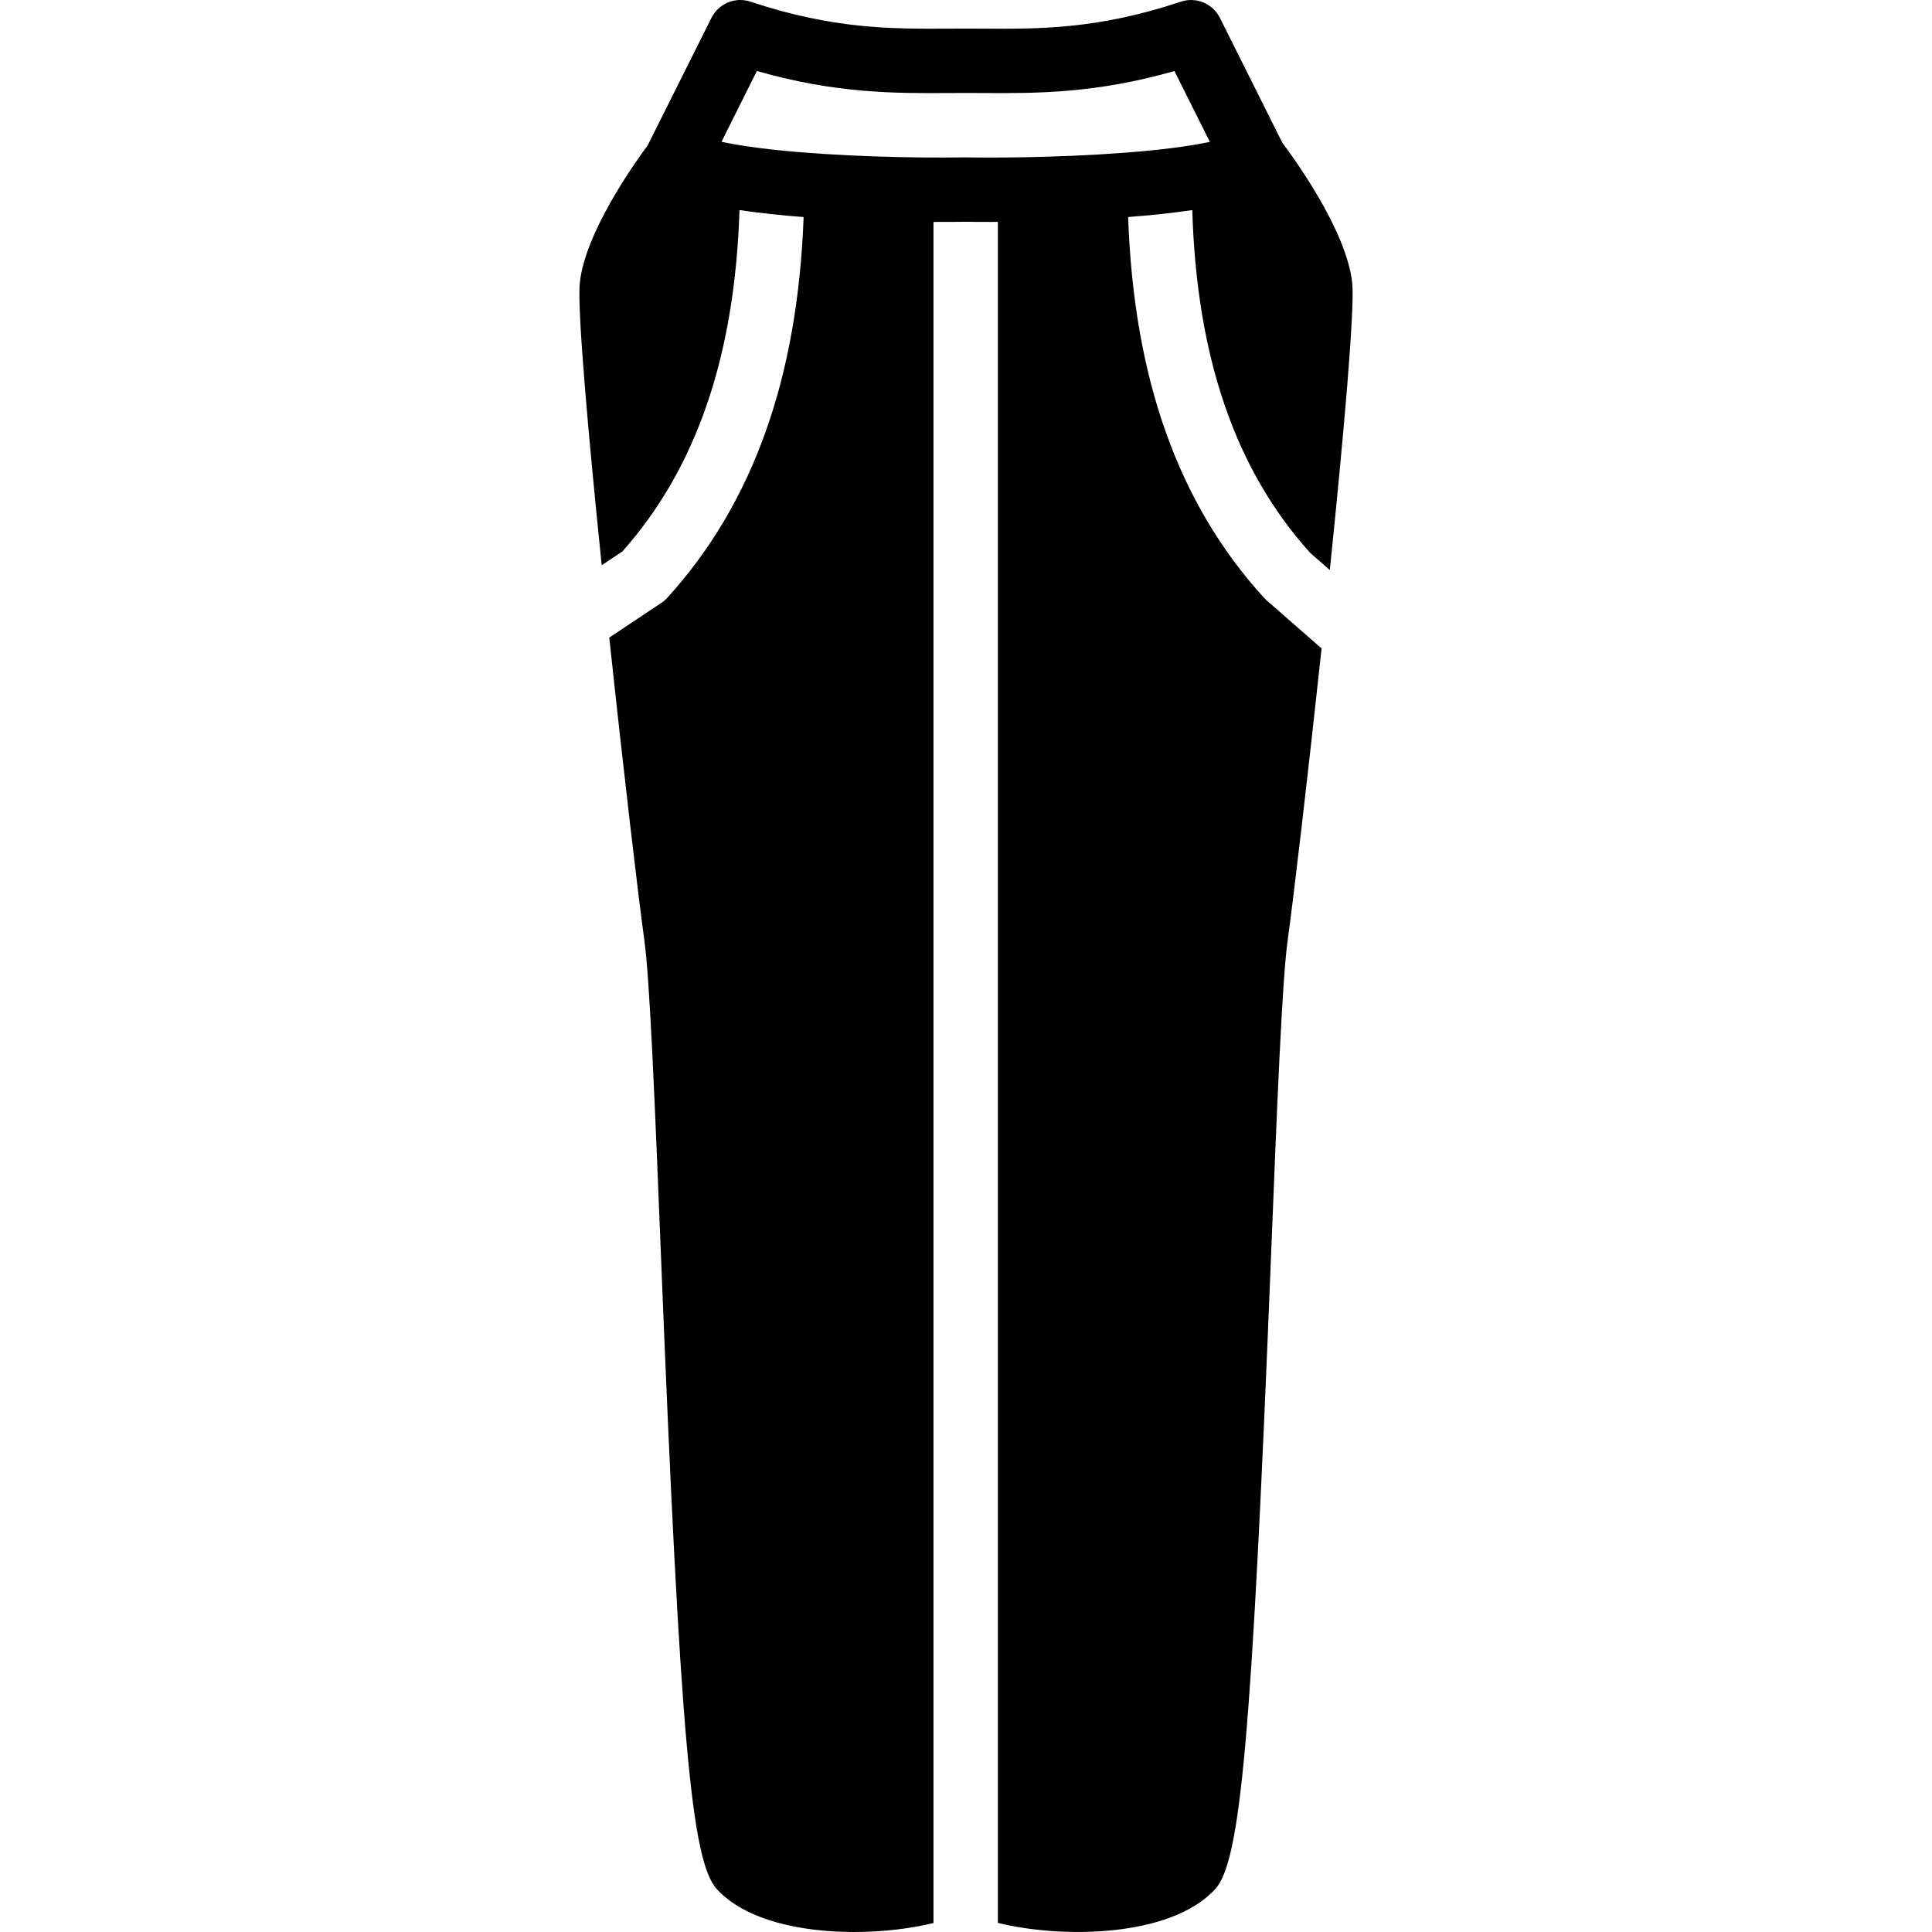 <?xml version="1.0" encoding="iso-8859-1"?>
<!-- Uploaded to: SVG Repo, www.svgrepo.com, Generator: SVG Repo Mixer Tools -->
<svg fill="#000000" height="800px" width="800px" version="1.1" id="Layer_1" xmlns="http://www.w3.org/2000/svg" xmlns:xlink="http://www.w3.org/1999/xlink" 
	 viewBox="0 0 503.646 503.646" xml:space="preserve">
<g>
	<g>
		<path d="M341.562,144.138l5.103,4.465c3.643-35.412,6.547-68.163,5.833-74.886c-1.477-13.916-15.914-33.465-18.222-36.52
			L318.001,4.639c-1.872-3.727-6.194-5.531-10.164-4.205c-21.571,7.193-36.738,7.134-51.452,7.034l-4.65-0.017l-4.65,0.017
			c-14.747,0.067-29.889,0.151-51.443-7.034c-3.962-1.326-8.301,0.47-10.164,4.205l-16.636,33.263
			c-3.374,4.541-16.3,22.662-17.693,35.815c-0.705,6.648,2.124,38.711,5.708,73.636l5.405-3.609
			c19.355-21.781,29.293-51.032,30.519-88.979c5.305,0.789,10.995,1.385,16.711,1.821c-1.553,41.9-13.111,74.5-35.471,99.185
			c-0.462,0.512-0.99,0.965-1.561,1.351l-13.631,9.09c3.668,34.371,7.579,67.643,9.141,78.873
			c1.452,10.492,2.787,43.621,4.323,81.979c5.028,125.717,7.898,158.183,14.613,165.452c7.537,8.158,22.041,11.13,35.79,11.13
			c7.546,0,14.831-0.915,20.648-2.333V57.853c4.146,0.017,7.118-0.025,8.259-0.042c1.007,0.017,3.29,0.042,6.488,0.042
			c0.63,0,1.351-0.008,2.04-0.008v443.426c16.384,4.062,44.888,3.92,56.614-8.754c6.715-7.269,9.585-39.743,14.613-165.468
			c1.536-38.35,2.862-71.47,4.323-81.962c1.519-10.92,5.254-42.697,8.838-76.053l-14.378-12.573
			c-0.235-0.21-0.462-0.436-0.672-0.671c-22.385-24.576-33.909-57.185-35.378-99.211c5.708-0.436,11.415-1.024,16.72-1.813
			C311.958,93.055,321.971,122.432,341.562,144.138z M267.087,40.991h-0.101c-5.573,0.101-10.828,0.109-15.385,0.034
			c-13.522,0.218-33.448-0.26-49.303-1.93c-0.134-0.017-0.26-0.034-0.386-0.042c-2.291-0.243-4.465-0.52-6.547-0.823
			c-0.369-0.05-0.747-0.101-1.1-0.151c-1.83-0.277-3.5-0.588-5.103-0.898c-0.361-0.076-0.73-0.143-1.074-0.218l9.216-18.449
			c20.623,5.892,36.058,5.817,49.874,5.741l4.558-0.017l4.566,0.017c13.79,0.076,29.234,0.151,49.865-5.741l9.233,18.474
			C303.456,39.522,283.857,40.68,267.087,40.991z"/>
	</g>
</g>
</svg>